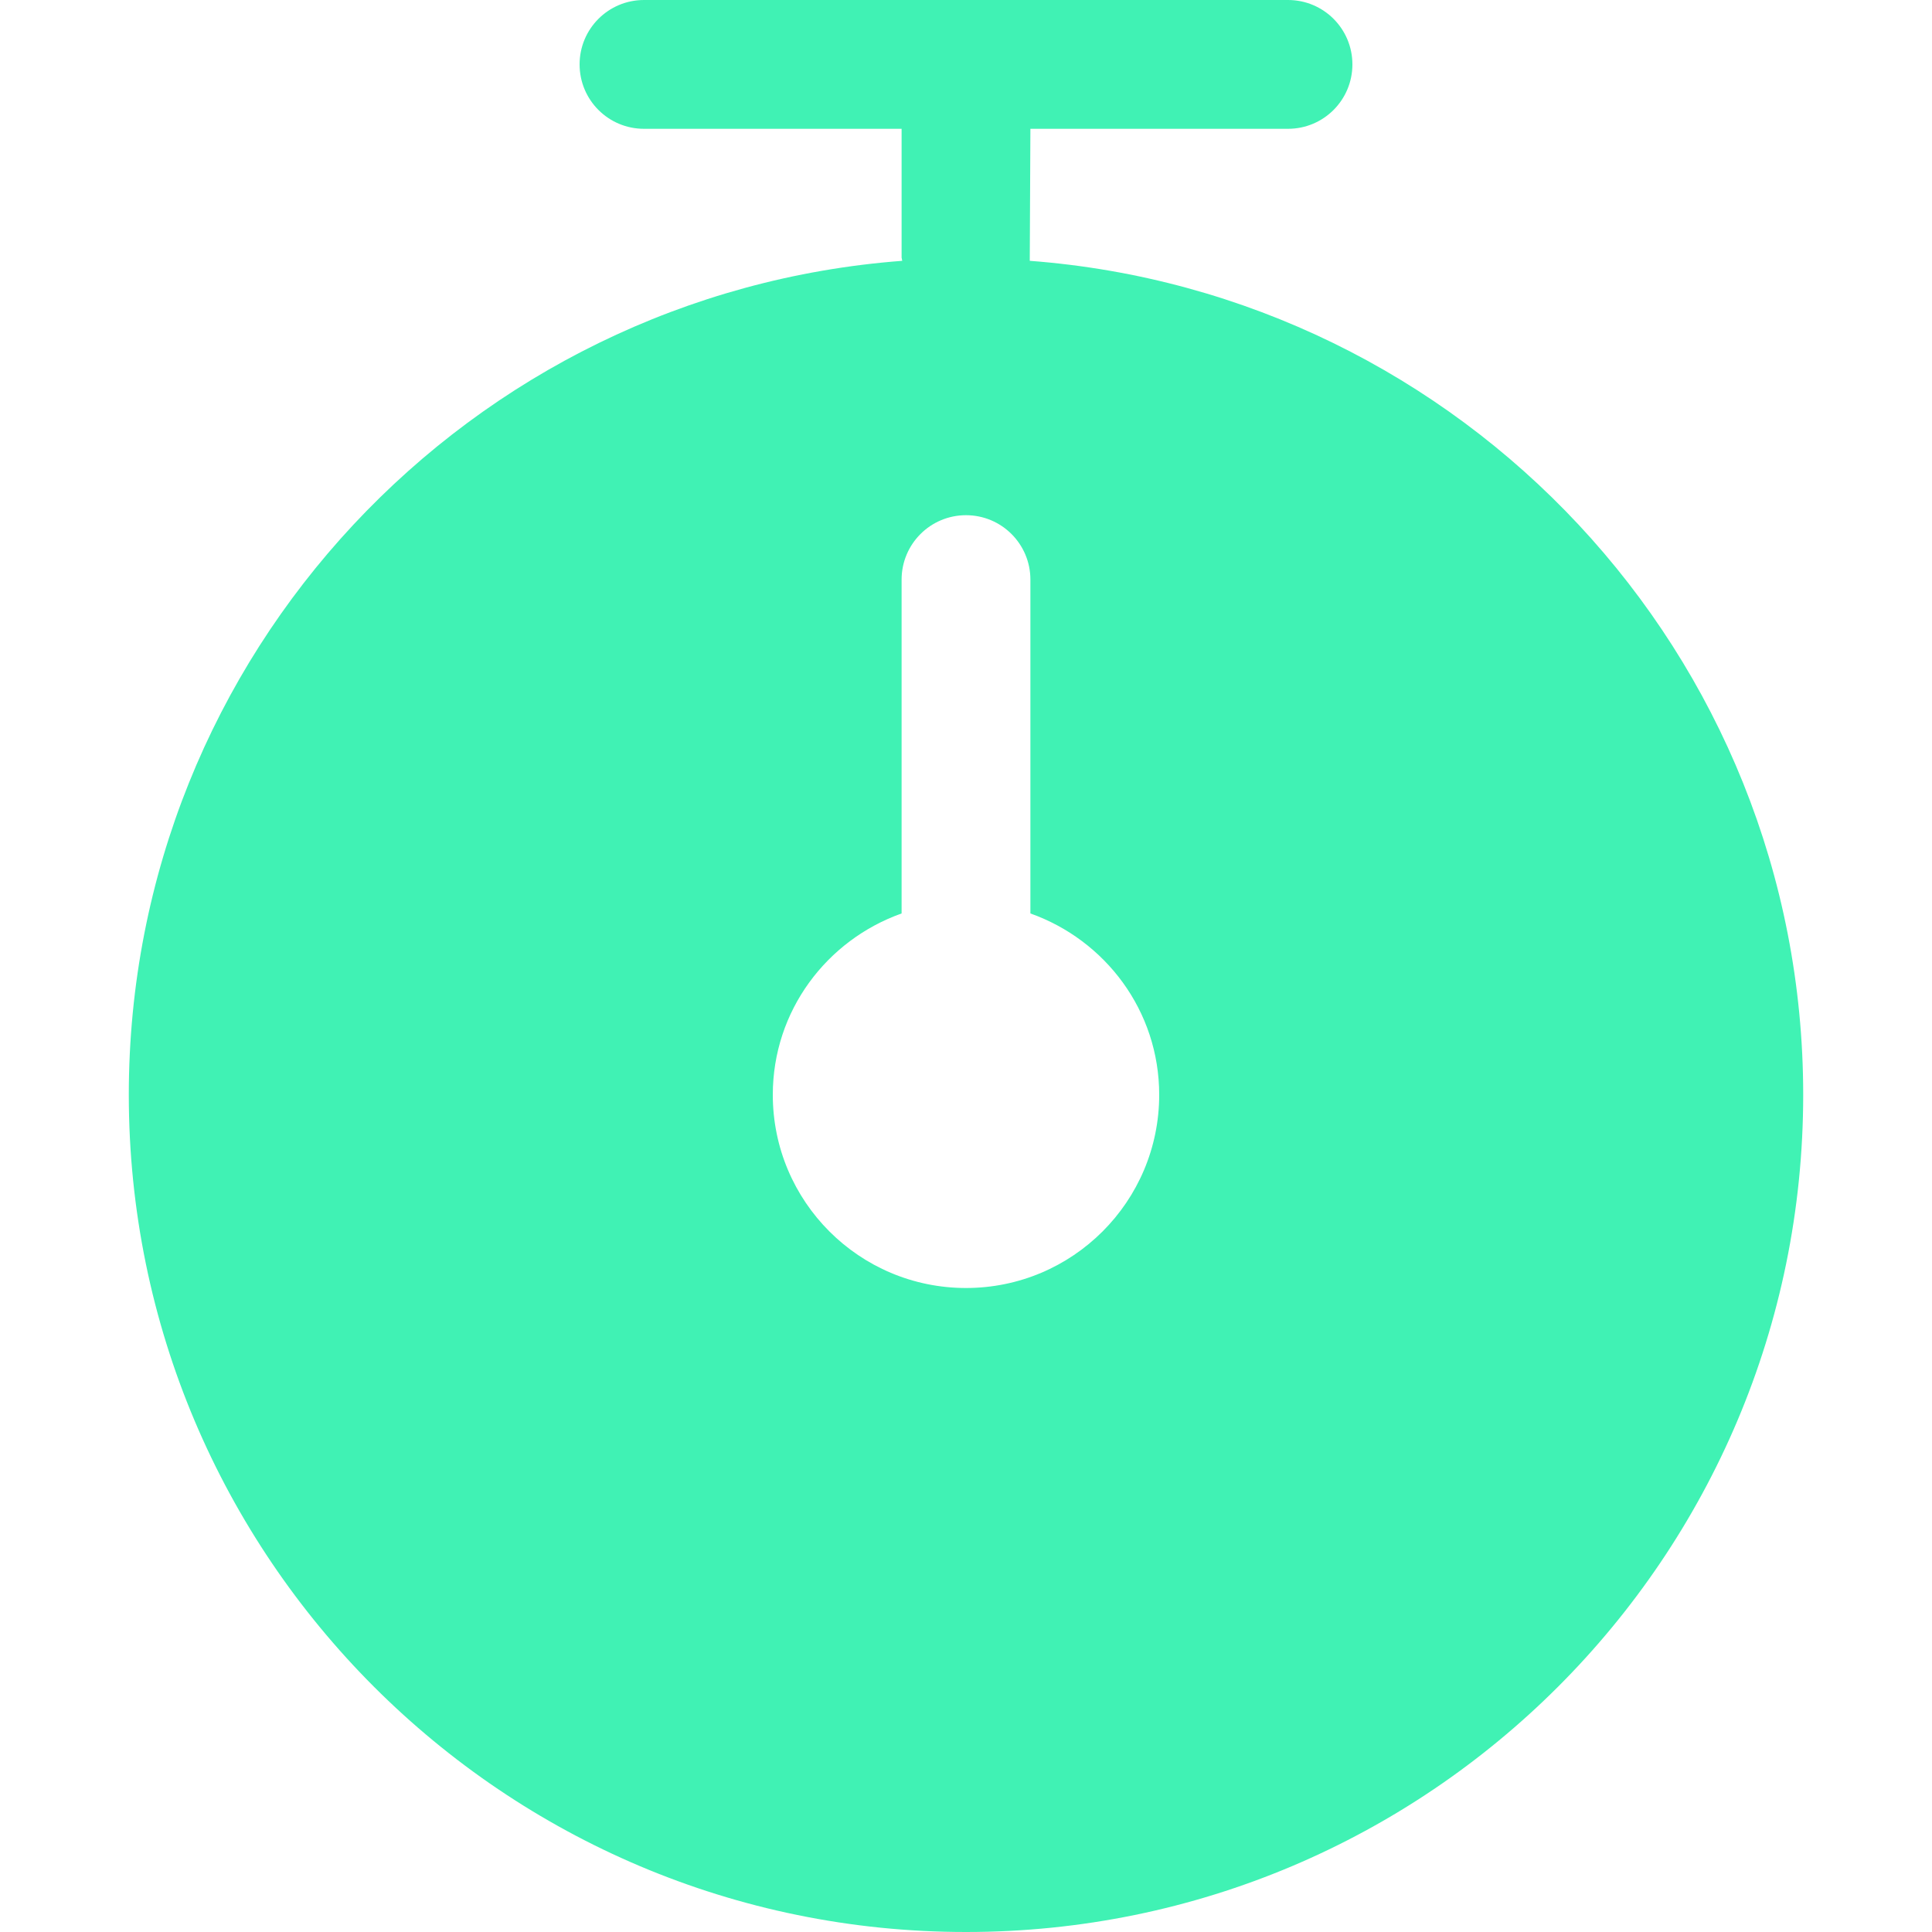 <?xml version="1.0" encoding="UTF-8" standalone="no"?>
<!-- Uploaded to: SVG Repo, www.svgrepo.com, Generator: SVG Repo Mixer Tools -->
<svg width="800px" height="800px" viewBox="-2 0 30 30" version="1.1" xmlns="http://www.w3.org/2000/svg" xmlns:xlink="http://www.w3.org/1999/xlink" xmlns:sketch="http://www.bohemiancoding.com/sketch/ns">
    
    <title>timer</title>
    <desc>Created with Sketch Beta.</desc>
    <defs>

</defs>
    <g id="Page-1" stroke="none" stroke-width="1" fill="none" fill-rule="evenodd" sketch:type="MSPage">
        <g id="Icon-Set-Filled" sketch:type="MSLayerGroup" transform="translate(-521, -362)" fill="#40F2B4">
            <path d="M534,382 C532.343,382 531,380.657 531,379 C531,377.695 531.838,376.597 533,376.184 L533,371 C533,370.448 533.447,370 534,370 C534.553,370 535,370.448 535,371 L535,376.184 C536.162,376.597 537,377.695 537,379 C537,380.657 535.657,382 534,382 L534,382 Z M534.99,366.05 L535,364 L539,364 C539.553,364 540,363.553 540,363 C540,362.447 539.553,362 539,362 L529,362 C528.447,362 528,362.447 528,363 C528,363.553 528.447,364 529,364 L533,364 L533,366 L533.01,366.05 C526.295,366.558 521,372.154 521,379 C521,386.18 526.82,392 534,392 C541.18,392 547,386.18 547,379 C547,372.154 541.705,366.558 534.99,366.05 L534.99,366.05 Z" id="timer" sketch:type="MSShapeGroup">

</path>
        </g>
    </g>
</svg>